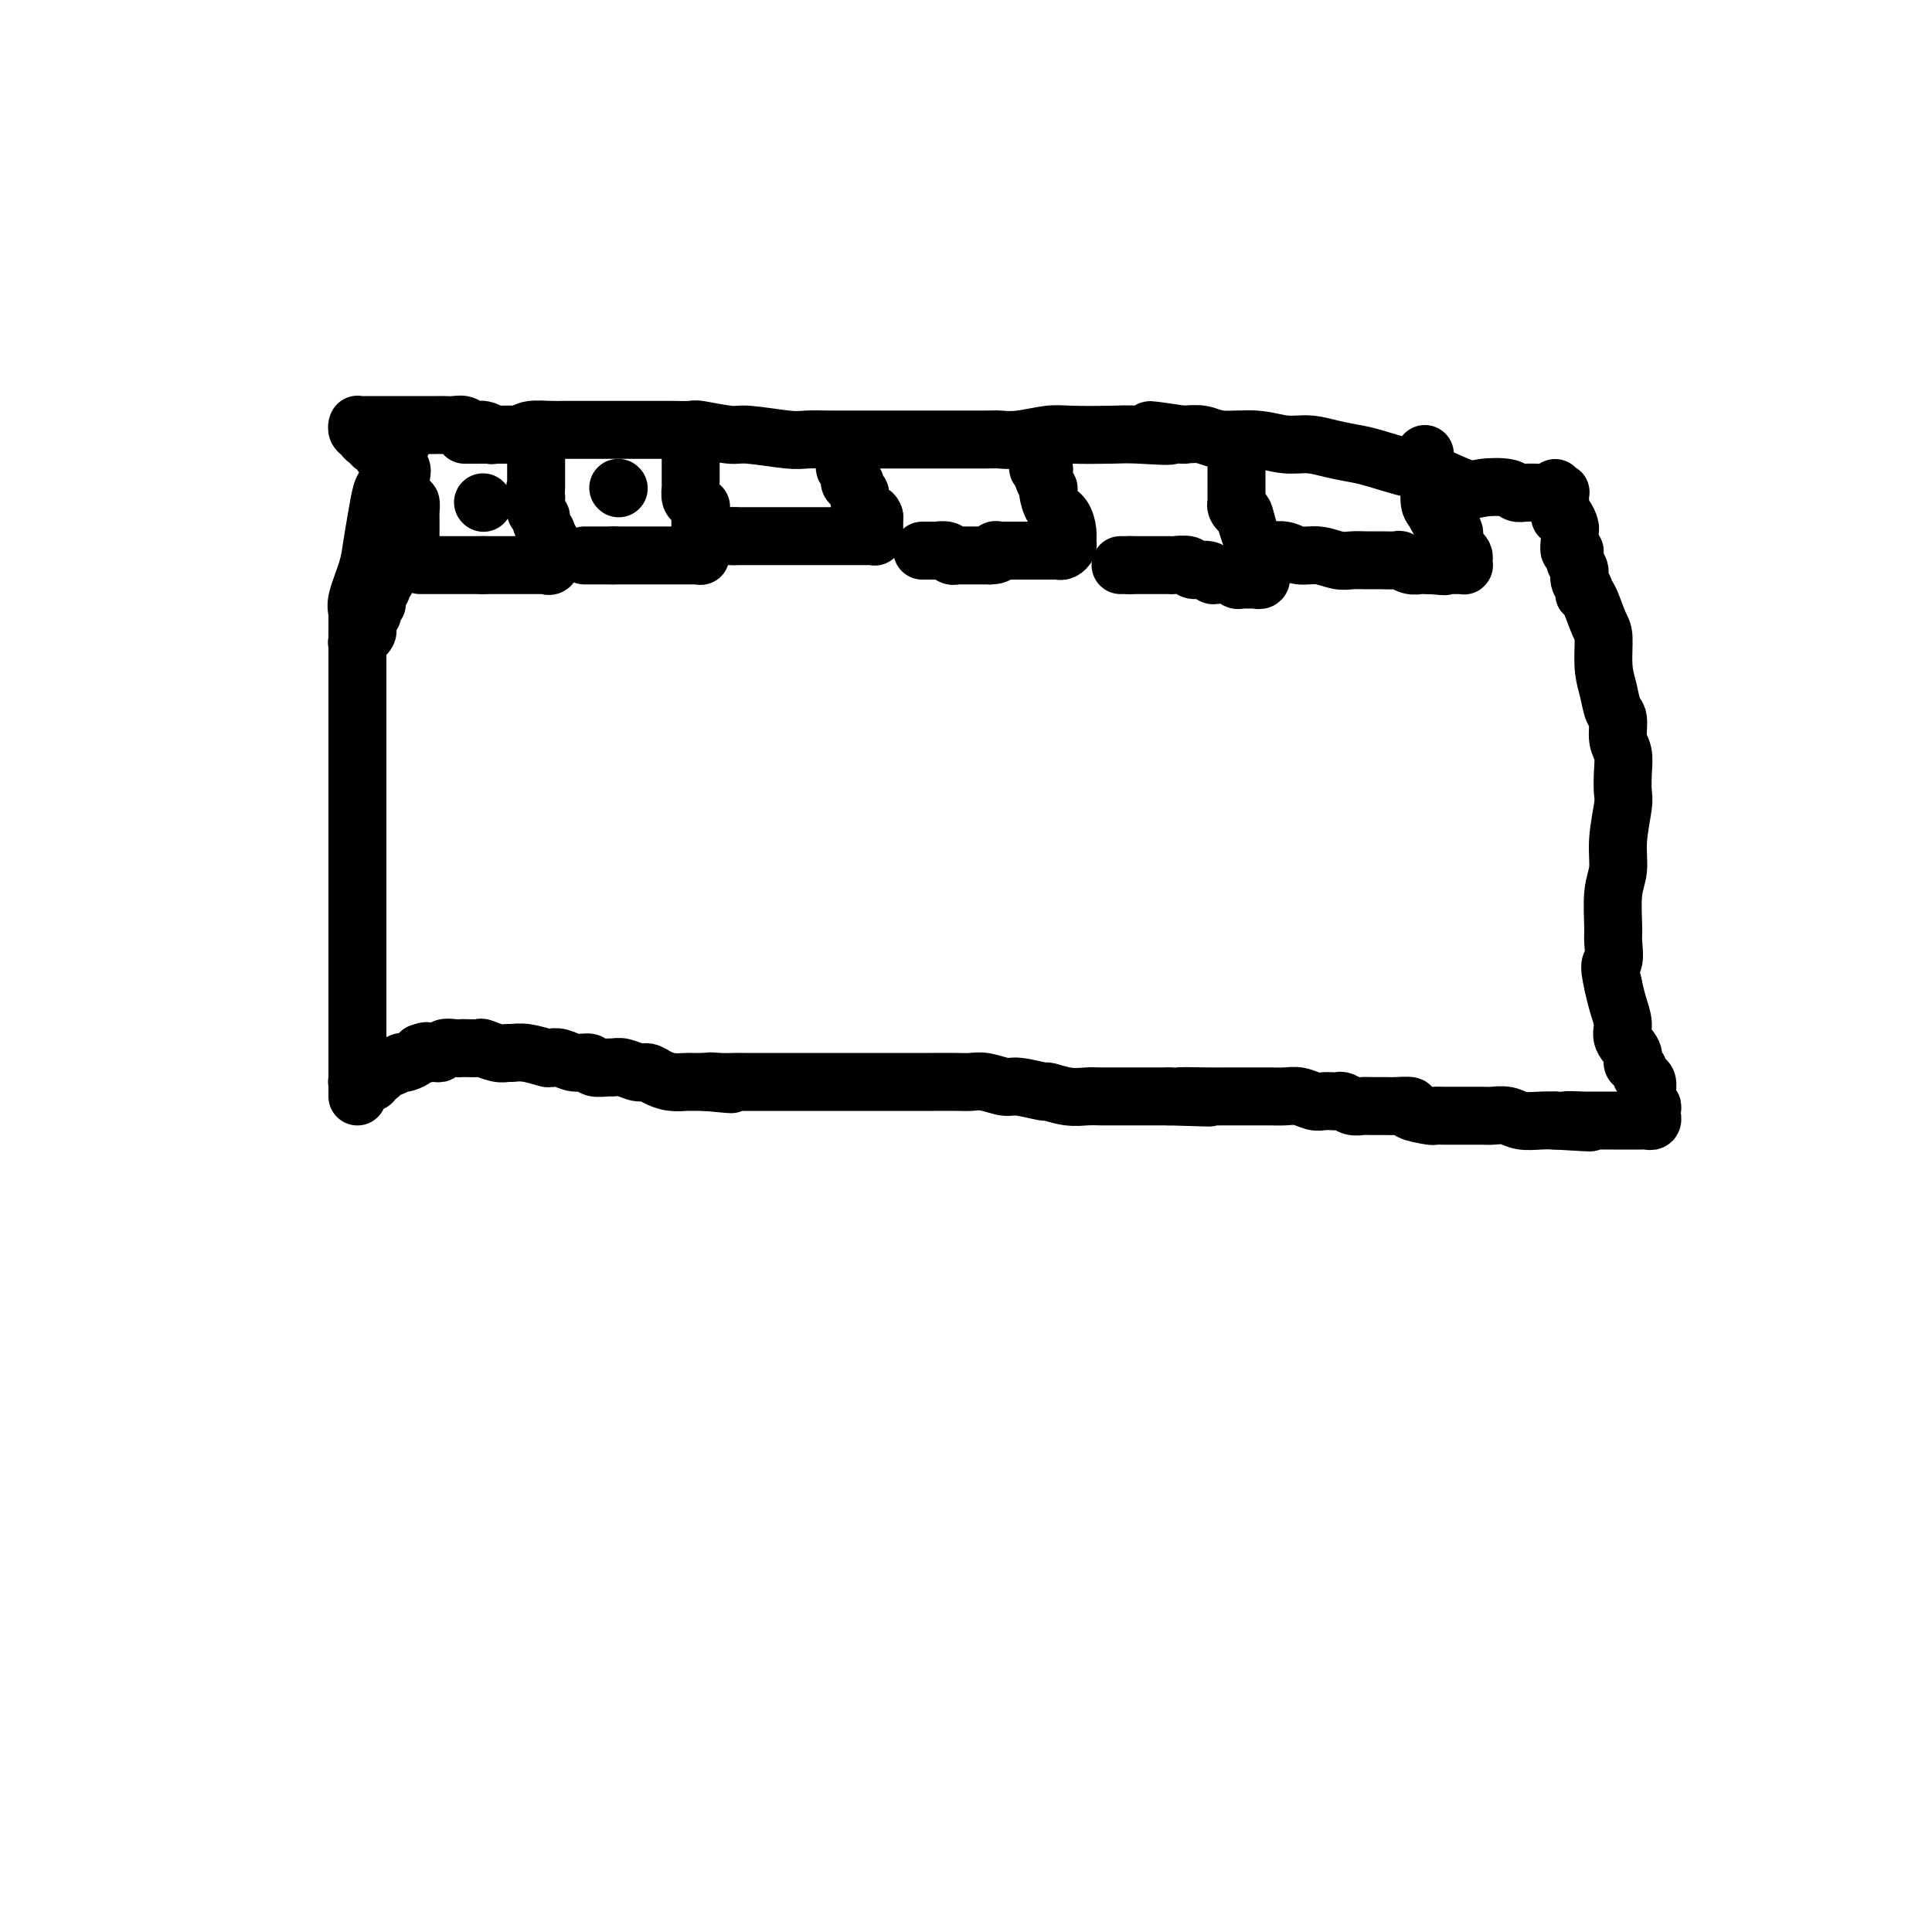<svg viewBox='0 0 400 400' version='1.1' xmlns='http://www.w3.org/2000/svg' xmlns:xlink='http://www.w3.org/1999/xlink'><g fill='none' stroke='#000000' stroke-width='12' stroke-linecap='round' stroke-linejoin='round'><path d='M74,126c0.000,0.448 0.000,0.897 0,1c0.000,0.103 0.000,-0.138 0,1c0.000,1.138 0.000,3.657 0,5c0.000,1.343 0.000,1.510 0,3c0.000,1.490 0.000,4.303 0,6c0.000,1.697 0.000,2.277 0,4c0.000,1.723 0.000,4.588 0,6c0.000,1.412 0.000,1.372 0,2c0.000,0.628 0.000,1.925 0,3c0.000,1.075 0.000,1.930 0,3c0.000,1.070 0.000,2.356 0,3c0.000,0.644 0.000,0.647 0,1c-0.000,0.353 -0.000,1.058 0,2c0.000,0.942 0.000,2.123 0,3c0.000,0.877 0.000,1.452 0,2c0.000,0.548 -0.000,1.071 0,2c0.000,0.929 0.000,2.266 0,3c0.000,0.734 0.000,0.867 0,1'/><path d='M74,177c0.000,8.478 0.000,4.172 0,3c0.000,-1.172 0.000,0.789 0,2c0.000,1.211 0.000,1.671 0,2c0.000,0.329 0.000,0.526 0,1c0.000,0.474 0.000,1.226 0,2c0.000,0.774 0.000,1.571 0,2c0.000,0.429 0.000,0.490 0,1c0.000,0.510 0.000,1.468 0,2c0.000,0.532 0.000,0.638 0,1c0.000,0.362 0.000,0.980 0,2c0.000,1.020 0.000,2.442 0,3c-0.000,0.558 -0.000,0.253 0,1c0.000,0.747 0.000,2.546 0,3c0.000,0.454 0.000,-0.435 0,0c0.000,0.435 -0.000,2.196 0,3c0.000,0.804 0.000,0.652 0,1c0.000,0.348 -0.000,1.197 0,2c0.000,0.803 0.000,1.559 0,2c0.000,0.441 -0.000,0.565 0,1c0.000,0.435 0.000,1.181 0,2c0.000,0.819 -0.000,1.711 0,2c0.000,0.289 0.000,-0.025 0,0c0.000,0.025 -0.000,0.389 0,1c0.000,0.611 0.000,1.469 0,2c0.000,0.531 -0.000,0.734 0,1c0.000,0.266 0.000,0.596 0,1c0.000,0.404 -0.000,0.881 0,1c0.000,0.119 0.000,-0.122 0,0c0.000,0.122 0.000,0.606 0,1c0.000,0.394 0.000,0.697 0,1'/><path d='M74,223c0.001,7.343 0.003,2.700 0,1c-0.003,-1.700 -0.012,-0.455 0,0c0.012,0.455 0.046,0.122 0,0c-0.046,-0.122 -0.171,-0.032 0,0c0.171,0.032 0.638,0.004 1,0c0.362,-0.004 0.618,0.014 1,0c0.382,-0.014 0.891,-0.059 1,0c0.109,0.059 -0.182,0.222 0,0c0.182,-0.222 0.837,-0.830 1,-1c0.163,-0.170 -0.165,0.099 0,0c0.165,-0.099 0.822,-0.566 1,-1c0.178,-0.434 -0.125,-0.834 0,-1c0.125,-0.166 0.676,-0.096 1,0c0.324,0.096 0.419,0.219 1,0c0.581,-0.219 1.648,-0.780 2,-1c0.352,-0.220 -0.011,-0.098 0,0c0.011,0.098 0.395,0.170 1,0c0.605,-0.170 1.432,-0.584 2,-1c0.568,-0.416 0.877,-0.833 1,-1c0.123,-0.167 0.062,-0.083 0,0'/><path d='M87,218c2.130,-0.769 0.954,-0.192 1,0c0.046,0.192 1.313,-0.001 2,0c0.687,0.001 0.794,0.196 1,0c0.206,-0.196 0.511,-0.784 1,-1c0.489,-0.216 1.162,-0.059 2,0c0.838,0.059 1.842,0.020 2,0c0.158,-0.020 -0.529,-0.019 0,0c0.529,0.019 2.273,0.058 3,0c0.727,-0.058 0.437,-0.213 1,0c0.563,0.213 1.980,0.793 3,1c1.020,0.207 1.645,0.042 2,0c0.355,-0.042 0.440,0.040 1,0c0.560,-0.040 1.594,-0.203 3,0c1.406,0.203 3.183,0.771 4,1c0.817,0.229 0.675,0.118 1,0c0.325,-0.118 1.117,-0.242 2,0c0.883,0.242 1.857,0.850 3,1c1.143,0.150 2.455,-0.157 3,0c0.545,0.157 0.324,0.778 1,1c0.676,0.222 2.250,0.045 3,0c0.750,-0.045 0.675,0.043 1,0c0.325,-0.043 1.048,-0.218 2,0c0.952,0.218 2.133,0.829 3,1c0.867,0.171 1.422,-0.098 2,0c0.578,0.098 1.181,0.562 2,1c0.819,0.438 1.855,0.849 3,1c1.145,0.151 2.400,0.040 3,0c0.600,-0.040 0.546,-0.011 1,0c0.454,0.011 1.415,0.003 2,0c0.585,-0.003 0.792,-0.002 1,0'/><path d='M146,224c9.561,0.928 3.963,0.249 2,0c-1.963,-0.249 -0.290,-0.067 1,0c1.290,0.067 2.198,0.018 3,0c0.802,-0.018 1.498,-0.005 2,0c0.502,0.005 0.809,0.001 1,0c0.191,-0.001 0.264,-0.000 1,0c0.736,0.000 2.135,0.000 3,0c0.865,-0.000 1.198,-0.000 2,0c0.802,0.000 2.074,0.000 3,0c0.926,-0.000 1.508,-0.000 2,0c0.492,0.000 0.895,0.000 2,0c1.105,-0.000 2.912,-0.000 4,0c1.088,0.000 1.458,0.000 3,0c1.542,-0.000 4.258,-0.000 6,0c1.742,0.000 2.511,0.000 4,0c1.489,-0.000 3.699,-0.001 5,0c1.301,0.001 1.693,0.004 3,0c1.307,-0.004 3.530,-0.016 5,0c1.470,0.016 2.188,0.061 3,0c0.812,-0.061 1.717,-0.228 3,0c1.283,0.228 2.944,0.849 4,1c1.056,0.151 1.508,-0.170 3,0c1.492,0.170 4.025,0.830 5,1c0.975,0.170 0.390,-0.151 1,0c0.610,0.151 2.413,0.772 4,1c1.587,0.228 2.959,0.061 4,0c1.041,-0.061 1.751,-0.016 3,0c1.249,0.016 3.036,0.004 4,0c0.964,-0.004 1.106,-0.001 2,0c0.894,0.001 2.541,0.000 4,0c1.459,-0.000 2.729,-0.000 4,0'/><path d='M242,227c15.263,0.464 5.420,0.124 3,0c-2.420,-0.124 2.582,-0.033 5,0c2.418,0.033 2.250,0.009 3,0c0.750,-0.009 2.416,-0.003 4,0c1.584,0.003 3.086,0.005 4,0c0.914,-0.005 1.242,-0.015 2,0c0.758,0.015 1.947,0.057 3,0c1.053,-0.057 1.970,-0.211 3,0c1.030,0.211 2.173,0.788 3,1c0.827,0.212 1.338,0.061 2,0c0.662,-0.061 1.476,-0.030 2,0c0.524,0.030 0.758,0.061 1,0c0.242,-0.061 0.492,-0.212 1,0c0.508,0.212 1.275,0.789 2,1c0.725,0.211 1.408,0.056 2,0c0.592,-0.056 1.093,-0.012 2,0c0.907,0.012 2.219,-0.007 3,0c0.781,0.007 1.031,0.040 2,0c0.969,-0.040 2.657,-0.154 3,0c0.343,0.154 -0.658,0.577 0,1c0.658,0.423 2.976,0.845 4,1c1.024,0.155 0.754,0.041 1,0c0.246,-0.041 1.010,-0.011 2,0c0.990,0.011 2.208,0.002 3,0c0.792,-0.002 1.159,0.003 2,0c0.841,-0.003 2.157,-0.015 3,0c0.843,0.015 1.212,0.056 2,0c0.788,-0.056 1.995,-0.211 3,0c1.005,0.211 1.809,0.788 3,1c1.191,0.212 2.769,0.061 4,0c1.231,-0.061 2.116,-0.030 3,0'/><path d='M322,232c12.878,0.774 5.072,0.207 3,0c-2.072,-0.207 1.590,-0.056 3,0c1.410,0.056 0.568,0.015 1,0c0.432,-0.015 2.138,-0.004 3,0c0.862,0.004 0.879,0.001 1,0c0.121,-0.001 0.347,-0.000 1,0c0.653,0.000 1.733,0.000 2,0c0.267,-0.000 -0.279,-0.000 0,0c0.279,0.000 1.381,0.000 2,0c0.619,-0.000 0.753,-0.000 1,0c0.247,0.000 0.606,0.001 1,0c0.394,-0.001 0.824,-0.004 1,0c0.176,0.004 0.100,0.016 0,0c-0.100,-0.016 -0.223,-0.059 0,0c0.223,0.059 0.793,0.222 1,0c0.207,-0.222 0.052,-0.828 0,-1c-0.052,-0.172 0.000,0.090 0,0c-0.000,-0.090 -0.053,-0.534 0,-1c0.053,-0.466 0.211,-0.955 0,-1c-0.211,-0.045 -0.792,0.354 -1,0c-0.208,-0.354 -0.044,-1.461 0,-2c0.044,-0.539 -0.031,-0.511 0,-1c0.031,-0.489 0.168,-1.495 0,-2c-0.168,-0.505 -0.641,-0.509 -1,-1c-0.359,-0.491 -0.603,-1.471 -1,-2c-0.397,-0.529 -0.946,-0.609 -1,-1c-0.054,-0.391 0.389,-1.094 0,-2c-0.389,-0.906 -1.609,-2.016 -2,-3c-0.391,-0.984 0.049,-1.842 0,-3c-0.049,-1.158 -0.585,-2.617 -1,-4c-0.415,-1.383 -0.707,-2.692 -1,-4'/><path d='M334,204c-1.236,-5.244 -0.327,-4.354 0,-5c0.327,-0.646 0.073,-2.826 0,-4c-0.073,-1.174 0.037,-1.340 0,-3c-0.037,-1.660 -0.220,-4.813 0,-7c0.220,-2.187 0.843,-3.407 1,-5c0.157,-1.593 -0.153,-3.561 0,-6c0.153,-2.439 0.769,-5.351 1,-7c0.231,-1.649 0.077,-2.035 0,-3c-0.077,-0.965 -0.076,-2.508 0,-4c0.076,-1.492 0.228,-2.933 0,-4c-0.228,-1.067 -0.836,-1.759 -1,-3c-0.164,-1.241 0.114,-3.029 0,-4c-0.114,-0.971 -0.621,-1.124 -1,-2c-0.379,-0.876 -0.630,-2.473 -1,-4c-0.370,-1.527 -0.860,-2.983 -1,-5c-0.140,-2.017 0.069,-4.595 0,-6c-0.069,-1.405 -0.415,-1.636 -1,-3c-0.585,-1.364 -1.410,-3.860 -2,-5c-0.590,-1.140 -0.947,-0.924 -1,-1c-0.053,-0.076 0.197,-0.445 0,-1c-0.197,-0.555 -0.841,-1.296 -1,-2c-0.159,-0.704 0.168,-1.371 0,-2c-0.168,-0.629 -0.830,-1.219 -1,-2c-0.170,-0.781 0.151,-1.752 0,-2c-0.151,-0.248 -0.775,0.227 -1,0c-0.225,-0.227 -0.050,-1.156 0,-2c0.050,-0.844 -0.025,-1.605 0,-2c0.025,-0.395 0.151,-0.426 0,-1c-0.151,-0.574 -0.579,-1.693 -1,-2c-0.421,-0.307 -0.835,0.198 -1,0c-0.165,-0.198 -0.083,-1.099 0,-2'/><path d='M323,105c-2.011,-7.841 -0.538,-1.943 0,0c0.538,1.943 0.140,-0.068 0,-1c-0.140,-0.932 -0.023,-0.786 0,-1c0.023,-0.214 -0.048,-0.789 0,-1c0.048,-0.211 0.217,-0.056 0,0c-0.217,0.056 -0.819,0.015 -1,0c-0.181,-0.015 0.058,-0.004 0,0c-0.058,0.004 -0.414,0.001 -1,0c-0.586,-0.001 -1.404,0.001 -2,0c-0.596,-0.001 -0.972,-0.004 -1,0c-0.028,0.004 0.291,0.014 0,0c-0.291,-0.014 -1.193,-0.054 -2,0c-0.807,0.054 -1.518,0.200 -2,0c-0.482,-0.200 -0.733,-0.745 -2,-1c-1.267,-0.255 -3.550,-0.219 -5,0c-1.450,0.219 -2.066,0.620 -4,0c-1.934,-0.620 -5.184,-2.260 -7,-3c-1.816,-0.740 -2.196,-0.581 -4,-1c-1.804,-0.419 -5.030,-1.418 -7,-2c-1.970,-0.582 -2.684,-0.749 -4,-1c-1.316,-0.251 -3.234,-0.588 -5,-1c-1.766,-0.412 -3.382,-0.899 -5,-1c-1.618,-0.101 -3.240,0.183 -5,0c-1.760,-0.183 -3.657,-0.832 -6,-1c-2.343,-0.168 -5.131,0.147 -7,0c-1.869,-0.147 -2.820,-0.756 -4,-1c-1.180,-0.244 -2.590,-0.122 -4,0'/><path d='M245,90c-12.449,-1.857 -4.571,-0.499 -3,0c1.571,0.499 -3.163,0.137 -6,0c-2.837,-0.137 -3.776,-0.051 -6,0c-2.224,0.051 -5.734,0.066 -8,0c-2.266,-0.066 -3.287,-0.214 -5,0c-1.713,0.214 -4.119,0.789 -6,1c-1.881,0.211 -3.238,0.056 -4,0c-0.762,-0.056 -0.929,-0.015 -3,0c-2.071,0.015 -6.048,0.004 -8,0c-1.952,-0.004 -1.881,-0.001 -4,0c-2.119,0.001 -6.428,0.001 -9,0c-2.572,-0.001 -3.407,-0.004 -5,0c-1.593,0.004 -3.945,0.016 -6,0c-2.055,-0.016 -3.812,-0.061 -5,0c-1.188,0.061 -1.807,0.226 -4,0c-2.193,-0.226 -5.960,-0.845 -8,-1c-2.040,-0.155 -2.354,0.155 -4,0c-1.646,-0.155 -4.623,-0.774 -6,-1c-1.377,-0.226 -1.154,-0.061 -2,0c-0.846,0.061 -2.763,0.016 -4,0c-1.237,-0.016 -1.795,-0.004 -2,0c-0.205,0.004 -0.057,0.001 -1,0c-0.943,-0.001 -2.979,-0.000 -4,0c-1.021,0.000 -1.029,0.000 -2,0c-0.971,-0.000 -2.905,0.000 -4,0c-1.095,-0.000 -1.350,-0.001 -2,0c-0.650,0.001 -1.693,0.003 -3,0c-1.307,-0.003 -2.876,-0.011 -4,0c-1.124,0.011 -1.803,0.041 -3,0c-1.197,-0.041 -2.914,-0.155 -4,0c-1.086,0.155 -1.543,0.577 -2,1'/><path d='M108,90c-21.761,0.005 -7.665,0.016 -3,0c4.665,-0.016 -0.101,-0.061 -2,0c-1.899,0.061 -0.932,0.227 -1,0c-0.068,-0.227 -1.173,-0.845 -2,-1c-0.827,-0.155 -1.376,0.155 -2,0c-0.624,-0.155 -1.323,-0.774 -2,-1c-0.677,-0.226 -1.333,-0.061 -2,0c-0.667,0.061 -1.343,0.016 -2,0c-0.657,-0.016 -1.293,-0.004 -2,0c-0.707,0.004 -1.486,0.001 -2,0c-0.514,-0.001 -0.763,-0.000 -1,0c-0.237,0.000 -0.463,0.000 -1,0c-0.537,-0.000 -1.385,-0.000 -2,0c-0.615,0.000 -0.996,0.000 -1,0c-0.004,-0.000 0.368,-0.000 0,0c-0.368,0.000 -1.475,0.000 -2,0c-0.525,-0.000 -0.470,-0.000 -1,0c-0.530,0.000 -1.647,0.000 -2,0c-0.353,-0.000 0.059,-0.000 0,0c-0.059,0.000 -0.590,0.000 -1,0c-0.410,-0.000 -0.698,-0.001 -1,0c-0.302,0.001 -0.618,0.003 -1,0c-0.382,-0.003 -0.831,-0.012 -1,0c-0.169,0.012 -0.057,0.046 0,0c0.057,-0.046 0.058,-0.171 0,0c-0.058,0.171 -0.174,0.638 0,1c0.174,0.362 0.638,0.619 1,1c0.362,0.381 0.623,0.886 1,1c0.377,0.114 0.871,-0.162 1,0c0.129,0.162 -0.106,0.760 0,1c0.106,0.240 0.553,0.120 1,0'/><path d='M78,92c0.705,0.771 0.967,0.699 1,1c0.033,0.301 -0.163,0.976 0,1c0.163,0.024 0.685,-0.603 1,0c0.315,0.603 0.423,2.436 1,3c0.577,0.564 1.621,-0.142 2,0c0.379,0.142 0.091,1.133 0,2c-0.091,0.867 0.014,1.612 0,2c-0.014,0.388 -0.147,0.419 0,1c0.147,0.581 0.575,1.713 1,2c0.425,0.287 0.846,-0.270 1,0c0.154,0.270 0.041,1.367 0,2c-0.041,0.633 -0.010,0.803 0,1c0.010,0.197 -0.000,0.420 0,1c0.000,0.580 0.010,1.515 0,2c-0.010,0.485 -0.041,0.519 0,1c0.041,0.481 0.156,1.408 0,2c-0.156,0.592 -0.581,0.848 -1,1c-0.419,0.152 -0.833,0.202 -1,0c-0.167,-0.202 -0.087,-0.654 0,0c0.087,0.654 0.182,2.413 0,3c-0.182,0.587 -0.641,0.003 -1,0c-0.359,-0.003 -0.617,0.576 -1,1c-0.383,0.424 -0.891,0.692 -1,1c-0.109,0.308 0.181,0.656 0,1c-0.181,0.344 -0.833,0.684 -1,1c-0.167,0.316 0.151,0.610 0,1c-0.151,0.390 -0.773,0.878 -1,1c-0.227,0.122 -0.061,-0.121 0,0c0.061,0.121 0.017,0.606 0,1c-0.017,0.394 -0.009,0.697 0,1'/><path d='M78,125c-1.305,2.023 -1.068,1.081 -1,1c0.068,-0.081 -0.034,0.699 0,1c0.034,0.301 0.205,0.123 0,0c-0.205,-0.123 -0.787,-0.191 -1,0c-0.213,0.191 -0.056,0.642 0,1c0.056,0.358 0.011,0.622 0,1c-0.011,0.378 0.012,0.871 0,1c-0.012,0.129 -0.060,-0.105 0,0c0.060,0.105 0.226,0.549 0,1c-0.226,0.451 -0.845,0.910 -1,1c-0.155,0.090 0.155,-0.190 0,0c-0.155,0.190 -0.774,0.850 -1,1c-0.226,0.150 -0.061,-0.211 0,0c0.061,0.211 0.016,0.994 0,1c-0.016,0.006 -0.004,-0.764 0,-1c0.004,-0.236 -0.001,0.064 0,0c0.001,-0.064 0.007,-0.491 0,-1c-0.007,-0.509 -0.027,-1.099 0,-2c0.027,-0.901 0.101,-2.112 0,-3c-0.101,-0.888 -0.378,-1.453 0,-3c0.378,-1.547 1.411,-4.076 2,-6c0.589,-1.924 0.735,-3.242 1,-5c0.265,-1.758 0.649,-3.956 1,-6c0.351,-2.044 0.669,-3.934 1,-5c0.331,-1.066 0.676,-1.309 1,-2c0.324,-0.691 0.626,-1.831 1,-3c0.374,-1.169 0.818,-2.369 1,-3c0.182,-0.631 0.100,-0.695 0,-1c-0.100,-0.305 -0.219,-0.851 0,-1c0.219,-0.149 0.777,0.100 1,0c0.223,-0.100 0.112,-0.550 0,-1'/><path d='M83,91c1.392,-6.421 0.373,-1.472 0,0c-0.373,1.472 -0.100,-0.533 0,-1c0.100,-0.467 0.027,0.605 0,1c-0.027,0.395 -0.008,0.113 0,0c0.008,-0.113 0.004,-0.056 0,0'/><path d='M87,117c0.221,0.000 0.441,0.000 1,0c0.559,0.000 1.455,0.000 2,0c0.545,-0.000 0.737,0.000 1,0c0.263,0.000 0.595,0.000 1,0c0.405,0.000 0.883,-0.000 1,0c0.117,0.000 -0.127,0.000 0,0c0.127,-0.000 0.624,0.000 1,0c0.376,0.000 0.631,-0.000 1,0c0.369,0.000 0.851,0.000 1,0c0.149,-0.000 -0.037,-0.000 0,0c0.037,0.000 0.296,0.000 1,0c0.704,-0.000 1.852,0.000 3,0'/><path d='M100,117c2.184,0.000 1.145,0.000 1,0c-0.145,-0.000 0.605,-0.000 1,0c0.395,0.000 0.435,0.000 1,0c0.565,-0.000 1.657,-0.000 2,0c0.343,0.000 -0.061,0.000 0,0c0.061,-0.000 0.589,-0.000 1,0c0.411,0.000 0.705,0.000 1,0c0.295,-0.000 0.589,-0.000 1,0c0.411,0.000 0.937,0.000 1,0c0.063,-0.000 -0.338,-0.001 0,0c0.338,0.001 1.415,0.002 2,0c0.585,-0.002 0.679,-0.007 1,0c0.321,0.007 0.871,0.026 1,0c0.129,-0.026 -0.161,-0.099 0,0c0.161,0.099 0.775,0.368 1,0c0.225,-0.368 0.061,-1.373 0,-2c-0.061,-0.627 -0.020,-0.874 0,-1c0.020,-0.126 0.019,-0.129 0,0c-0.019,0.129 -0.057,0.390 0,0c0.057,-0.390 0.207,-1.432 0,-2c-0.207,-0.568 -0.772,-0.663 -1,-1c-0.228,-0.337 -0.117,-0.916 0,-1c0.117,-0.084 0.242,0.328 0,0c-0.242,-0.328 -0.849,-1.397 -1,-2c-0.151,-0.603 0.156,-0.739 0,-1c-0.156,-0.261 -0.774,-0.647 -1,-1c-0.226,-0.353 -0.061,-0.672 0,-1c0.061,-0.328 0.017,-0.665 0,-1c-0.017,-0.335 -0.009,-0.667 0,-1'/><path d='M111,103c-0.464,-2.307 -0.124,-2.075 0,-2c0.124,0.075 0.033,-0.008 0,0c-0.033,0.008 -0.009,0.107 0,0c0.009,-0.107 0.002,-0.420 0,-1c-0.002,-0.580 -0.001,-1.426 0,-2c0.001,-0.574 0.000,-0.875 0,-1c-0.000,-0.125 -0.000,-0.072 0,0c0.000,0.072 0.000,0.164 0,0c-0.000,-0.164 -0.000,-0.583 0,-1c0.000,-0.417 0.000,-0.834 0,-1c-0.000,-0.166 -0.000,-0.083 0,0'/><path d='M121,115c0.303,0.000 0.606,0.000 1,0c0.394,0.000 0.879,0.000 1,0c0.121,-0.000 -0.122,0.000 0,0c0.122,0.000 0.610,0.000 1,0c0.390,-0.000 0.682,0.000 1,0c0.318,0.000 0.662,0.000 1,0c0.338,0.000 0.669,0.000 1,0'/><path d='M127,115c0.880,0.000 0.081,0.000 0,0c-0.081,-0.000 0.557,-0.000 1,0c0.443,0.000 0.692,0.000 1,0c0.308,-0.000 0.677,-0.000 1,0c0.323,0.000 0.602,0.000 1,0c0.398,-0.000 0.915,-0.000 1,0c0.085,0.000 -0.261,0.000 0,0c0.261,-0.000 1.131,-0.000 2,0c0.869,0.000 1.739,0.000 2,0c0.261,-0.000 -0.085,-0.000 0,0c0.085,0.000 0.601,0.000 1,0c0.399,-0.000 0.680,-0.000 1,0c0.320,0.000 0.678,0.000 1,0c0.322,-0.000 0.606,-0.000 1,0c0.394,0.000 0.897,0.000 1,0c0.103,-0.000 -0.193,-0.000 0,0c0.193,0.000 0.875,0.001 1,0c0.125,-0.001 -0.306,-0.004 0,0c0.306,0.004 1.350,0.015 2,0c0.650,-0.015 0.906,-0.056 1,0c0.094,0.056 0.025,0.208 0,0c-0.025,-0.208 -0.007,-0.775 0,-1c0.007,-0.225 0.002,-0.106 0,0c-0.002,0.106 -0.000,0.201 0,0c0.000,-0.201 0.000,-0.697 0,-1c-0.000,-0.303 -0.000,-0.414 0,-1c0.000,-0.586 0.000,-1.649 0,-2c-0.000,-0.351 -0.000,0.009 0,0c0.000,-0.009 0.000,-0.387 0,-1c-0.000,-0.613 -0.000,-1.461 0,-2c0.000,-0.539 0.000,-0.770 0,-1'/><path d='M145,106c0.199,-1.565 0.197,-0.979 0,-1c-0.197,-0.021 -0.589,-0.649 -1,-1c-0.411,-0.351 -0.842,-0.426 -1,-1c-0.158,-0.574 -0.042,-1.646 0,-2c0.042,-0.354 0.011,0.010 0,0c-0.011,-0.010 -0.003,-0.393 0,-1c0.003,-0.607 0.001,-1.437 0,-2c-0.001,-0.563 -0.000,-0.859 0,-1c0.000,-0.141 0.000,-0.128 0,0c-0.000,0.128 -0.000,0.371 0,0c0.000,-0.371 0.000,-1.357 0,-2c-0.000,-0.643 -0.000,-0.942 0,-1c0.000,-0.058 0.000,0.124 0,0c-0.000,-0.124 -0.000,-0.555 0,-1c0.000,-0.445 0.000,-0.904 0,-1c-0.000,-0.096 -0.000,0.170 0,0c0.000,-0.170 0.000,-0.777 0,-1c-0.000,-0.223 -0.000,-0.064 0,0c0.000,0.064 0.000,0.032 0,0'/><path d='M100,104c0.000,0.000 0.100,0.100 0.1,0.1'/><path d='M128,101c0.000,0.000 0.100,0.100 0.1,0.1'/><path d='M148,111c0.418,0.000 0.836,0.000 1,0c0.164,0.000 0.075,-0.000 0,0c-0.075,0.000 -0.136,0.000 0,0c0.136,0.000 0.467,0.000 1,0c0.533,-0.000 1.266,0.000 2,0'/><path d='M152,111c0.510,0.000 -0.214,0.000 0,0c0.214,-0.000 1.366,-0.000 2,0c0.634,0.000 0.750,0.000 1,0c0.250,-0.000 0.634,-0.000 1,0c0.366,0.000 0.713,0.000 1,0c0.287,-0.000 0.513,-0.000 1,0c0.487,0.000 1.234,0.000 2,0c0.766,-0.000 1.553,-0.000 2,0c0.447,0.000 0.556,0.000 1,0c0.444,-0.000 1.222,-0.000 2,0c0.778,0.000 1.555,0.000 2,0c0.445,-0.000 0.556,-0.000 1,0c0.444,0.000 1.219,0.000 2,0c0.781,-0.000 1.566,-0.000 2,0c0.434,0.000 0.515,0.000 1,0c0.485,-0.000 1.373,-0.000 2,0c0.627,0.000 0.994,0.000 1,0c0.006,-0.000 -0.348,-0.000 0,0c0.348,0.000 1.400,0.001 2,0c0.600,-0.001 0.749,-0.004 1,0c0.251,0.004 0.603,0.015 1,0c0.397,-0.015 0.838,-0.056 1,0c0.162,0.056 0.043,0.209 0,0c-0.043,-0.209 -0.012,-0.780 0,-1c0.012,-0.220 0.003,-0.090 0,0c-0.003,0.090 -0.001,0.140 0,0c0.001,-0.140 0.000,-0.468 0,-1c-0.000,-0.532 -0.000,-1.266 0,-2'/><path d='M181,107c-0.182,-0.797 -0.636,-0.791 -1,-1c-0.364,-0.209 -0.637,-0.633 -1,-1c-0.363,-0.367 -0.814,-0.677 -1,-1c-0.186,-0.323 -0.106,-0.659 0,-1c0.106,-0.341 0.239,-0.686 0,-1c-0.239,-0.314 -0.849,-0.595 -1,-1c-0.151,-0.405 0.157,-0.932 0,-1c-0.157,-0.068 -0.778,0.322 -1,0c-0.222,-0.322 -0.045,-1.357 0,-2c0.045,-0.643 -0.040,-0.893 0,-1c0.040,-0.107 0.207,-0.071 0,0c-0.207,0.071 -0.788,0.176 -1,0c-0.212,-0.176 -0.057,-0.635 0,-1c0.057,-0.365 0.015,-0.637 0,-1c-0.015,-0.363 -0.004,-0.818 0,-1c0.004,-0.182 0.002,-0.091 0,0'/><path d='M191,114c-0.049,-0.001 -0.097,-0.001 0,0c0.097,0.001 0.340,0.004 1,0c0.660,-0.004 1.736,-0.015 2,0c0.264,0.015 -0.284,0.057 0,0c0.284,-0.057 1.400,-0.211 2,0c0.600,0.211 0.685,0.789 1,1c0.315,0.211 0.859,0.057 1,0c0.141,-0.057 -0.121,-0.015 0,0c0.121,0.015 0.623,0.004 1,0c0.377,-0.004 0.627,-0.001 1,0c0.373,0.001 0.869,0.000 1,0c0.131,-0.000 -0.105,-0.000 0,0c0.105,0.000 0.549,0.000 1,0c0.451,-0.000 0.908,-0.000 1,0c0.092,0.000 -0.182,0.000 0,0c0.182,-0.000 0.818,-0.000 1,0c0.182,0.000 -0.091,0.000 0,0c0.091,-0.000 0.545,-0.000 1,0'/><path d='M205,115c2.333,-0.072 1.164,-0.751 1,-1c-0.164,-0.249 0.677,-0.067 1,0c0.323,0.067 0.128,0.018 0,0c-0.128,-0.018 -0.188,-0.005 0,0c0.188,0.005 0.624,0.001 1,0c0.376,-0.001 0.694,-0.000 1,0c0.306,0.000 0.602,0.000 1,0c0.398,-0.000 0.899,-0.000 1,0c0.101,0.000 -0.198,0.000 0,0c0.198,-0.000 0.893,-0.000 1,0c0.107,0.000 -0.375,-0.000 0,0c0.375,0.000 1.607,0.000 2,0c0.393,-0.000 -0.053,-0.000 0,0c0.053,0.000 0.606,0.000 1,0c0.394,-0.000 0.631,-0.000 1,0c0.369,0.000 0.872,0.001 1,0c0.128,-0.001 -0.120,-0.003 0,0c0.120,0.003 0.606,0.013 1,0c0.394,-0.013 0.694,-0.047 1,0c0.306,0.047 0.616,0.174 1,0c0.384,-0.174 0.843,-0.650 1,-1c0.157,-0.350 0.014,-0.573 0,-1c-0.014,-0.427 0.101,-1.057 0,-2c-0.101,-0.943 -0.418,-2.198 -1,-3c-0.582,-0.802 -1.427,-1.150 -2,-2c-0.573,-0.850 -0.872,-2.203 -1,-3c-0.128,-0.797 -0.086,-1.038 0,-1c0.086,0.038 0.215,0.356 0,0c-0.215,-0.356 -0.776,-1.388 -1,-2c-0.224,-0.612 -0.112,-0.806 0,-1'/><path d='M216,98c-0.635,-2.698 -0.223,-1.444 0,-1c0.223,0.444 0.256,0.077 0,0c-0.256,-0.077 -0.801,0.137 -1,0c-0.199,-0.137 -0.053,-0.625 0,-1c0.053,-0.375 0.014,-0.637 0,-1c-0.014,-0.363 -0.004,-0.829 0,-1c0.004,-0.171 0.001,-0.049 0,0c-0.001,0.049 -0.001,0.024 0,0'/><path d='M232,117c0.000,0.000 2.000,0.000 2,0'/><path d='M234,117c0.143,-0.000 -0.501,-0.000 0,0c0.501,0.000 2.145,0.000 3,0c0.855,-0.000 0.920,-0.001 1,0c0.080,0.001 0.176,0.004 1,0c0.824,-0.004 2.375,-0.016 3,0c0.625,0.016 0.325,0.061 1,0c0.675,-0.061 2.327,-0.227 3,0c0.673,0.227 0.369,0.846 1,1c0.631,0.154 2.196,-0.156 3,0c0.804,0.156 0.845,0.778 1,1c0.155,0.222 0.423,0.046 1,0c0.577,-0.046 1.464,0.040 2,0c0.536,-0.040 0.721,-0.207 1,0c0.279,0.207 0.653,0.788 1,1c0.347,0.212 0.666,0.057 1,0c0.334,-0.057 0.682,-0.014 1,0c0.318,0.014 0.607,-0.000 1,0c0.393,0.000 0.890,0.015 1,0c0.110,-0.015 -0.167,-0.060 0,0c0.167,0.060 0.778,0.226 1,0c0.222,-0.226 0.057,-0.845 0,-1c-0.057,-0.155 -0.004,0.153 0,0c0.004,-0.153 -0.040,-0.768 0,-1c0.040,-0.232 0.165,-0.083 0,-1c-0.165,-0.917 -0.621,-2.901 -1,-4c-0.379,-1.099 -0.680,-1.314 -1,-2c-0.320,-0.686 -0.660,-1.843 -1,-3'/><path d='M258,108c-0.475,-2.263 -0.663,-1.920 -1,-2c-0.337,-0.080 -0.822,-0.582 -1,-1c-0.178,-0.418 -0.048,-0.752 0,-1c0.048,-0.248 0.013,-0.409 0,-1c-0.013,-0.591 -0.003,-1.611 0,-2c0.003,-0.389 0.001,-0.145 0,0c-0.001,0.145 -0.000,0.193 0,0c0.000,-0.193 0.000,-0.626 0,-1c-0.000,-0.374 -0.000,-0.687 0,-1c0.000,-0.313 0.000,-0.624 0,-1c-0.000,-0.376 -0.000,-0.818 0,-1c0.000,-0.182 0.000,-0.105 0,0c-0.000,0.105 -0.000,0.238 0,0c0.000,-0.238 0.000,-0.847 0,-1c-0.000,-0.153 -0.000,0.151 0,0c0.000,-0.151 0.000,-0.757 0,-1c-0.000,-0.243 -0.000,-0.121 0,0'/><path d='M260,114c-0.072,0.002 -0.144,0.005 0,0c0.144,-0.005 0.506,-0.016 1,0c0.494,0.016 1.122,0.061 2,0c0.878,-0.061 2.006,-0.227 3,0c0.994,0.227 1.855,0.845 3,1c1.145,0.155 2.574,-0.155 4,0c1.426,0.155 2.848,0.774 4,1c1.152,0.226 2.034,0.060 3,0c0.966,-0.060 2.016,-0.012 3,0c0.984,0.012 1.903,-0.011 3,0c1.097,0.011 2.374,0.055 3,0c0.626,-0.055 0.601,-0.211 1,0c0.399,0.211 1.220,0.789 2,1c0.780,0.211 1.518,0.057 2,0c0.482,-0.057 0.709,-0.016 1,0c0.291,0.016 0.645,0.008 1,0'/><path d='M296,117c5.687,0.464 1.906,0.124 1,0c-0.906,-0.124 1.063,-0.033 2,0c0.937,0.033 0.843,0.009 1,0c0.157,-0.009 0.564,-0.002 1,0c0.436,0.002 0.901,-0.003 1,0c0.099,0.003 -0.169,0.012 0,0c0.169,-0.012 0.775,-0.045 1,0c0.225,0.045 0.070,0.169 0,0c-0.070,-0.169 -0.056,-0.631 0,-1c0.056,-0.369 0.153,-0.646 0,-1c-0.153,-0.354 -0.555,-0.784 -1,-1c-0.445,-0.216 -0.932,-0.216 -1,-1c-0.068,-0.784 0.283,-2.351 0,-3c-0.283,-0.649 -1.200,-0.381 -2,-1c-0.800,-0.619 -1.481,-2.125 -2,-3c-0.519,-0.875 -0.875,-1.121 -1,-2c-0.125,-0.879 -0.019,-2.393 0,-3c0.019,-0.607 -0.047,-0.306 0,0c0.047,0.306 0.209,0.619 0,0c-0.209,-0.619 -0.788,-2.169 -1,-3c-0.212,-0.831 -0.057,-0.943 0,-1c0.057,-0.057 0.015,-0.057 0,0c-0.015,0.057 -0.004,0.173 0,0c0.004,-0.173 0.001,-0.634 0,-1c-0.001,-0.366 -0.000,-0.637 0,-1c0.000,-0.363 0.000,-0.818 0,-1c-0.000,-0.182 -0.000,-0.091 0,0'/></g>
</svg>